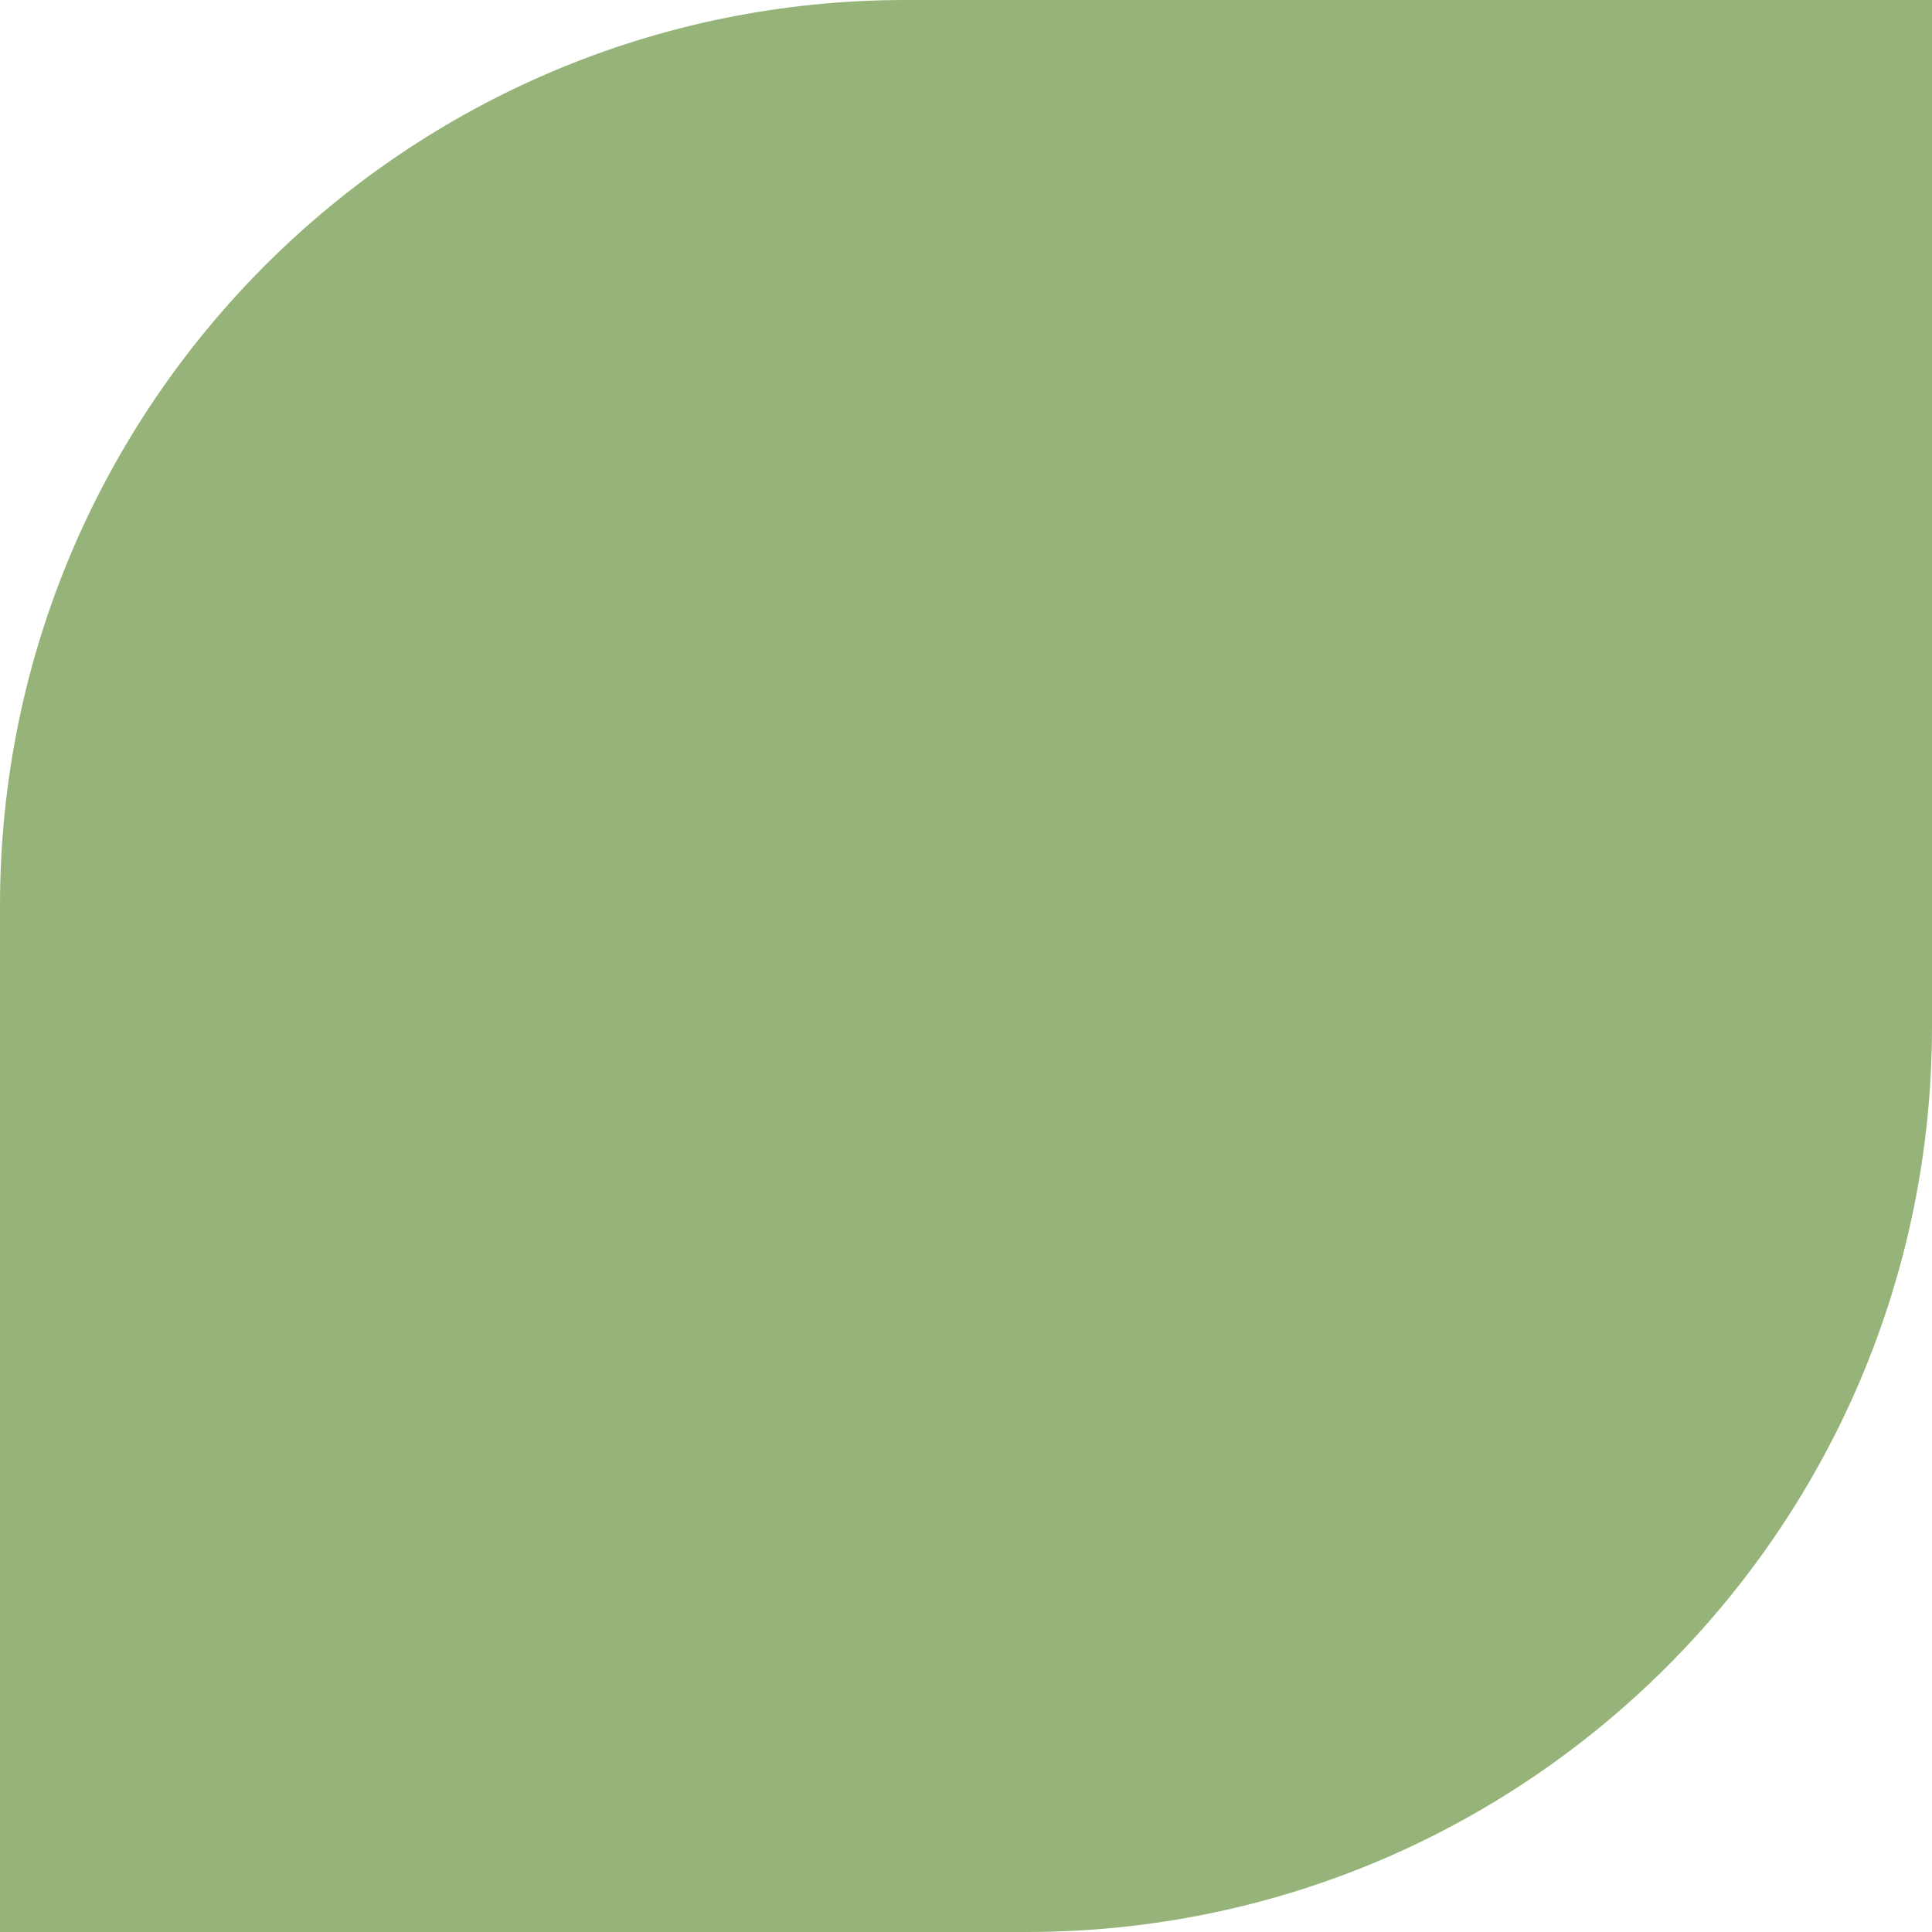 <?xml version="1.0" encoding="UTF-8"?> <svg xmlns="http://www.w3.org/2000/svg" width="79" height="79" viewBox="0 0 79 79" fill="none"><path d="M79 41.968C79 62.42 62.42 79 41.969 79H0V37.031C0 16.579 16.579 0 37.031 0H79V41.968Z" fill="#96B479"></path></svg> 